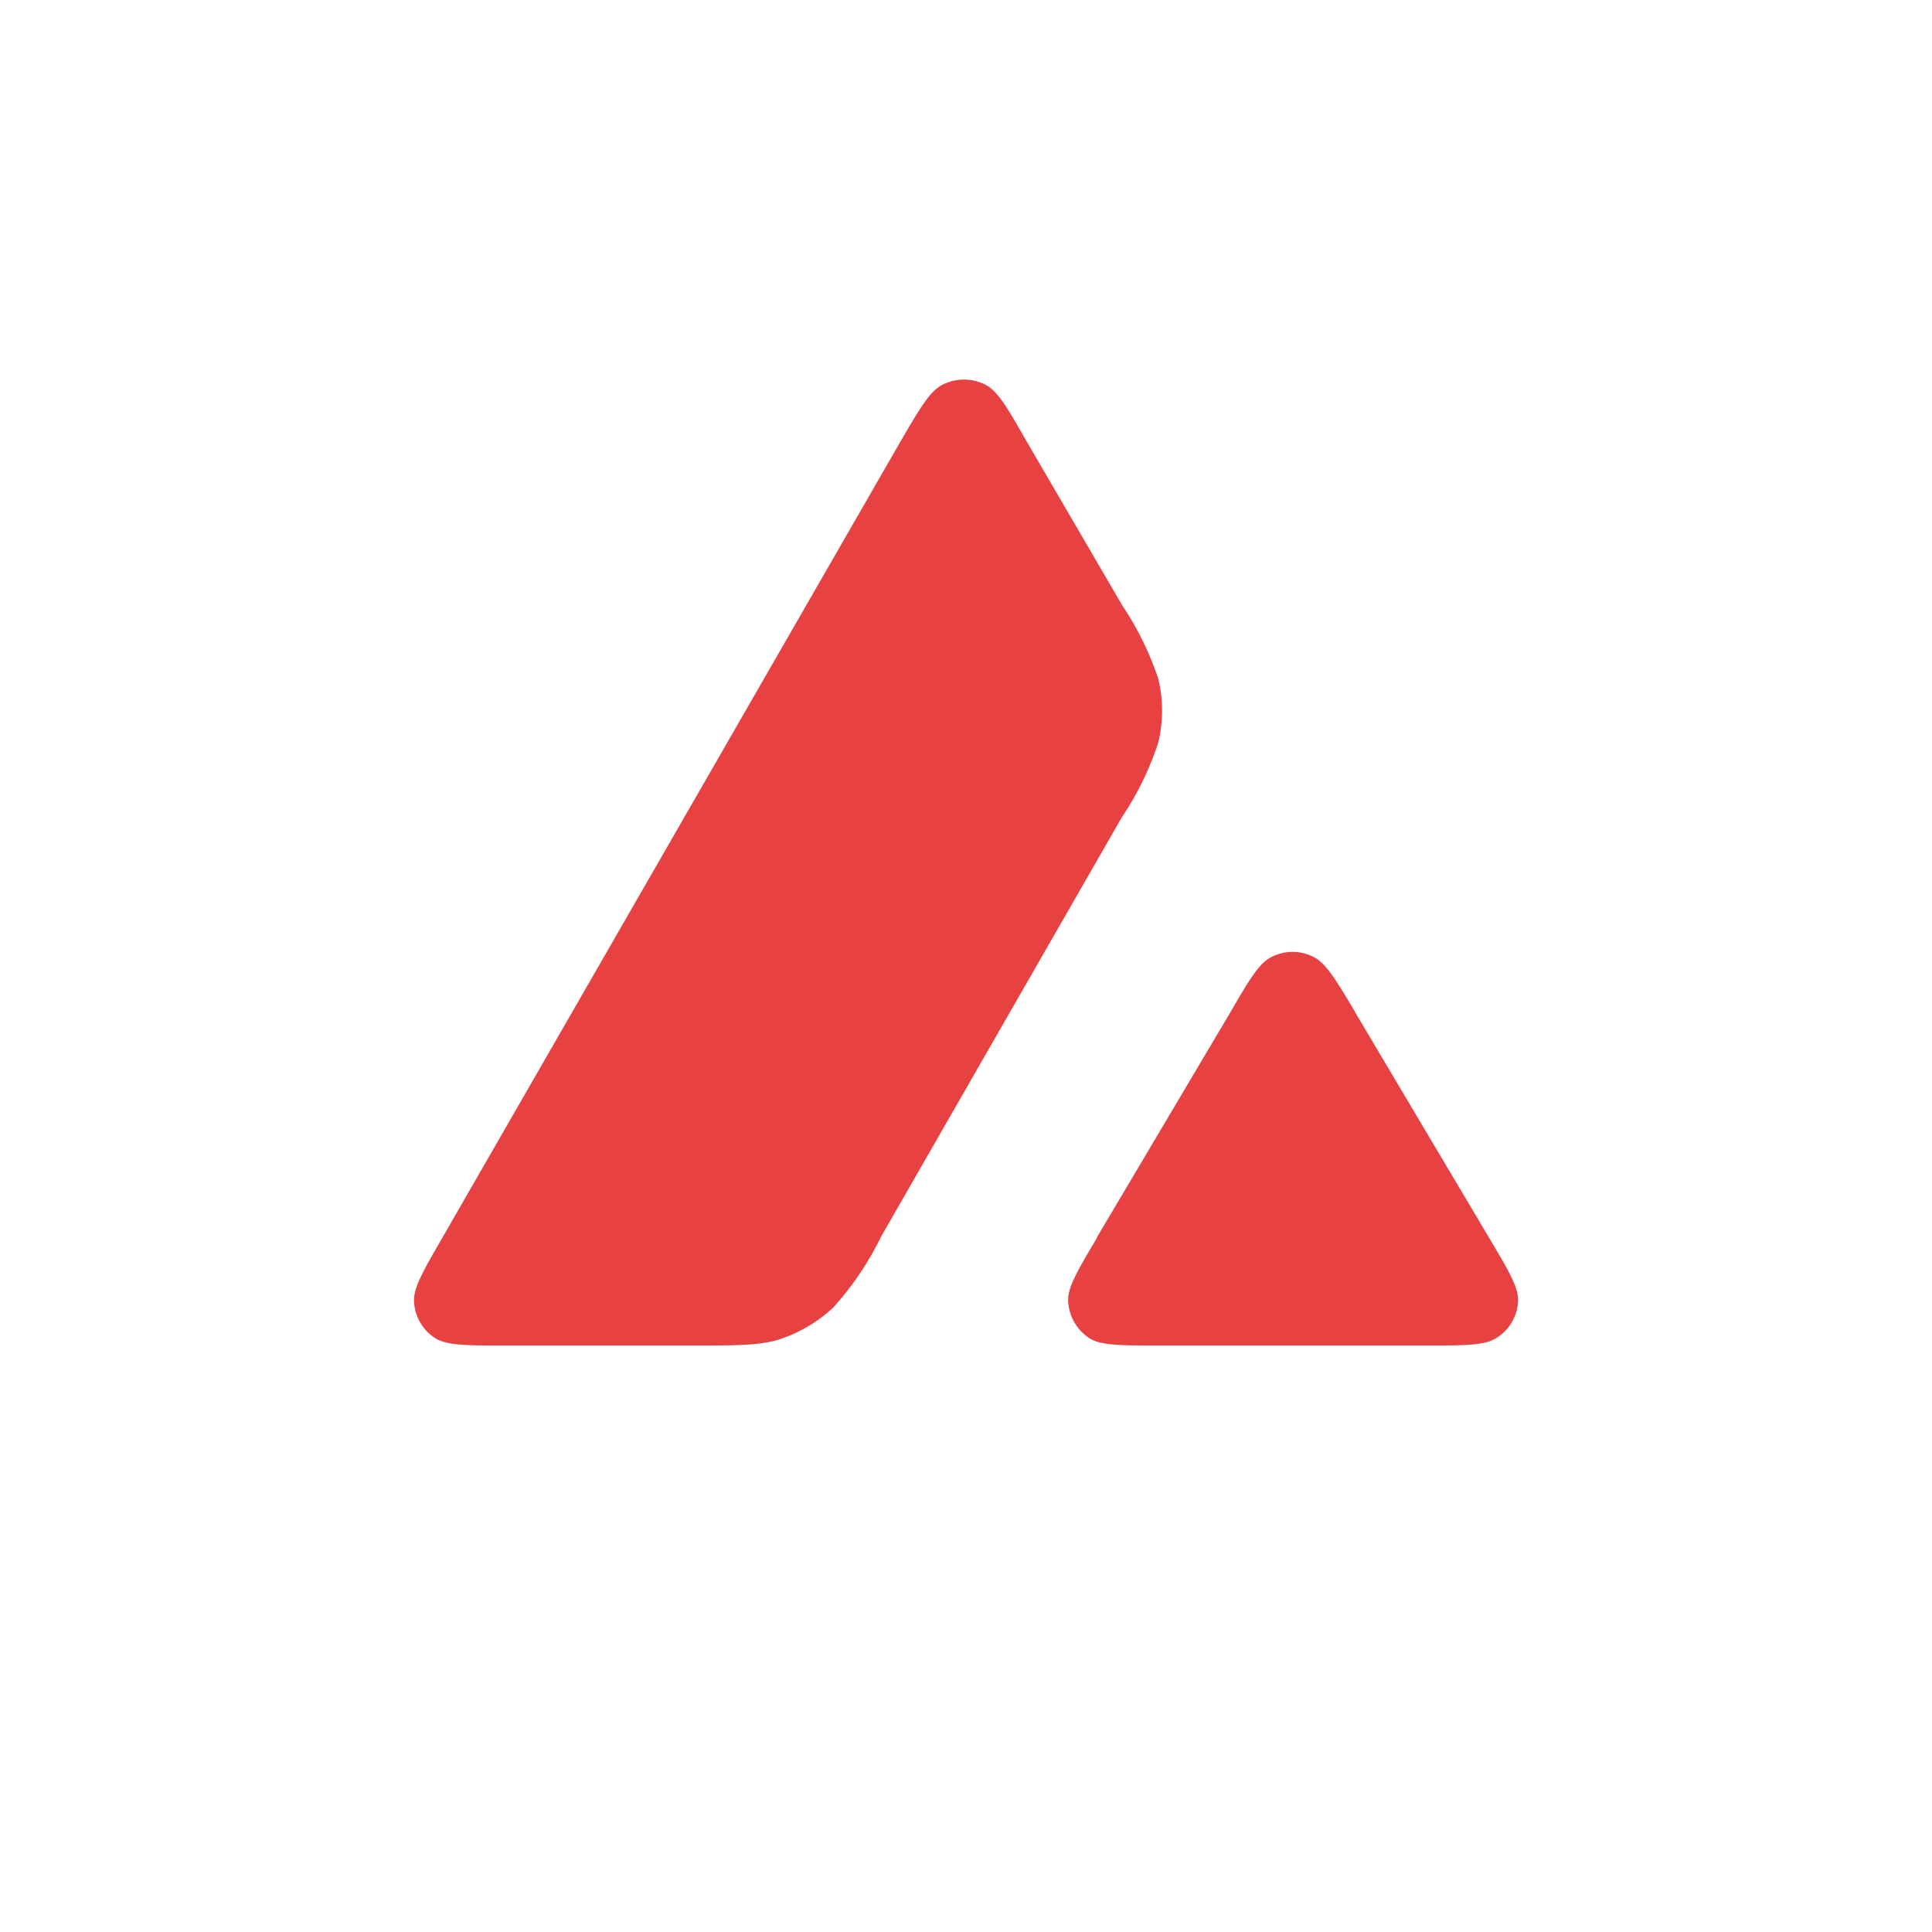 <svg xmlns="http://www.w3.org/2000/svg" fill="none" viewBox="0 0 16 16"><path fill="#E84142" d="M5.723 11.143H4.186c-.323 0-.483 0-.58-.06a.38.38 0 0 1-.177-.303c-.006-.114.074-.252.234-.529l3.794-6.594c.163-.28.246-.42.349-.471a.39.39 0 0 1 .354 0c.103.051.183.191.343.471L9.286 5l.003.006q.193.286.303.614c.042.171.042.357 0 .531q-.109.332-.303.62l-1.995 3.475-.005.011q-.155.313-.389.572a1.2 1.2 0 0 1-.471.271c-.163.043-.343.043-.706.043m3.883 0h2.2c.328 0 .491 0 .588-.063a.38.38 0 0 0 .178-.303c.005-.111-.072-.243-.226-.503l-.017-.028-1.103-1.857-.012-.023c-.154-.257-.234-.389-.334-.44a.38.38 0 0 0-.351 0c-.103.051-.183.188-.343.463l-1.103 1.86v.005c-.163.274-.243.412-.237.523a.39.39 0 0 0 .177.306c.094.06.257.06.583.06"/></svg>
